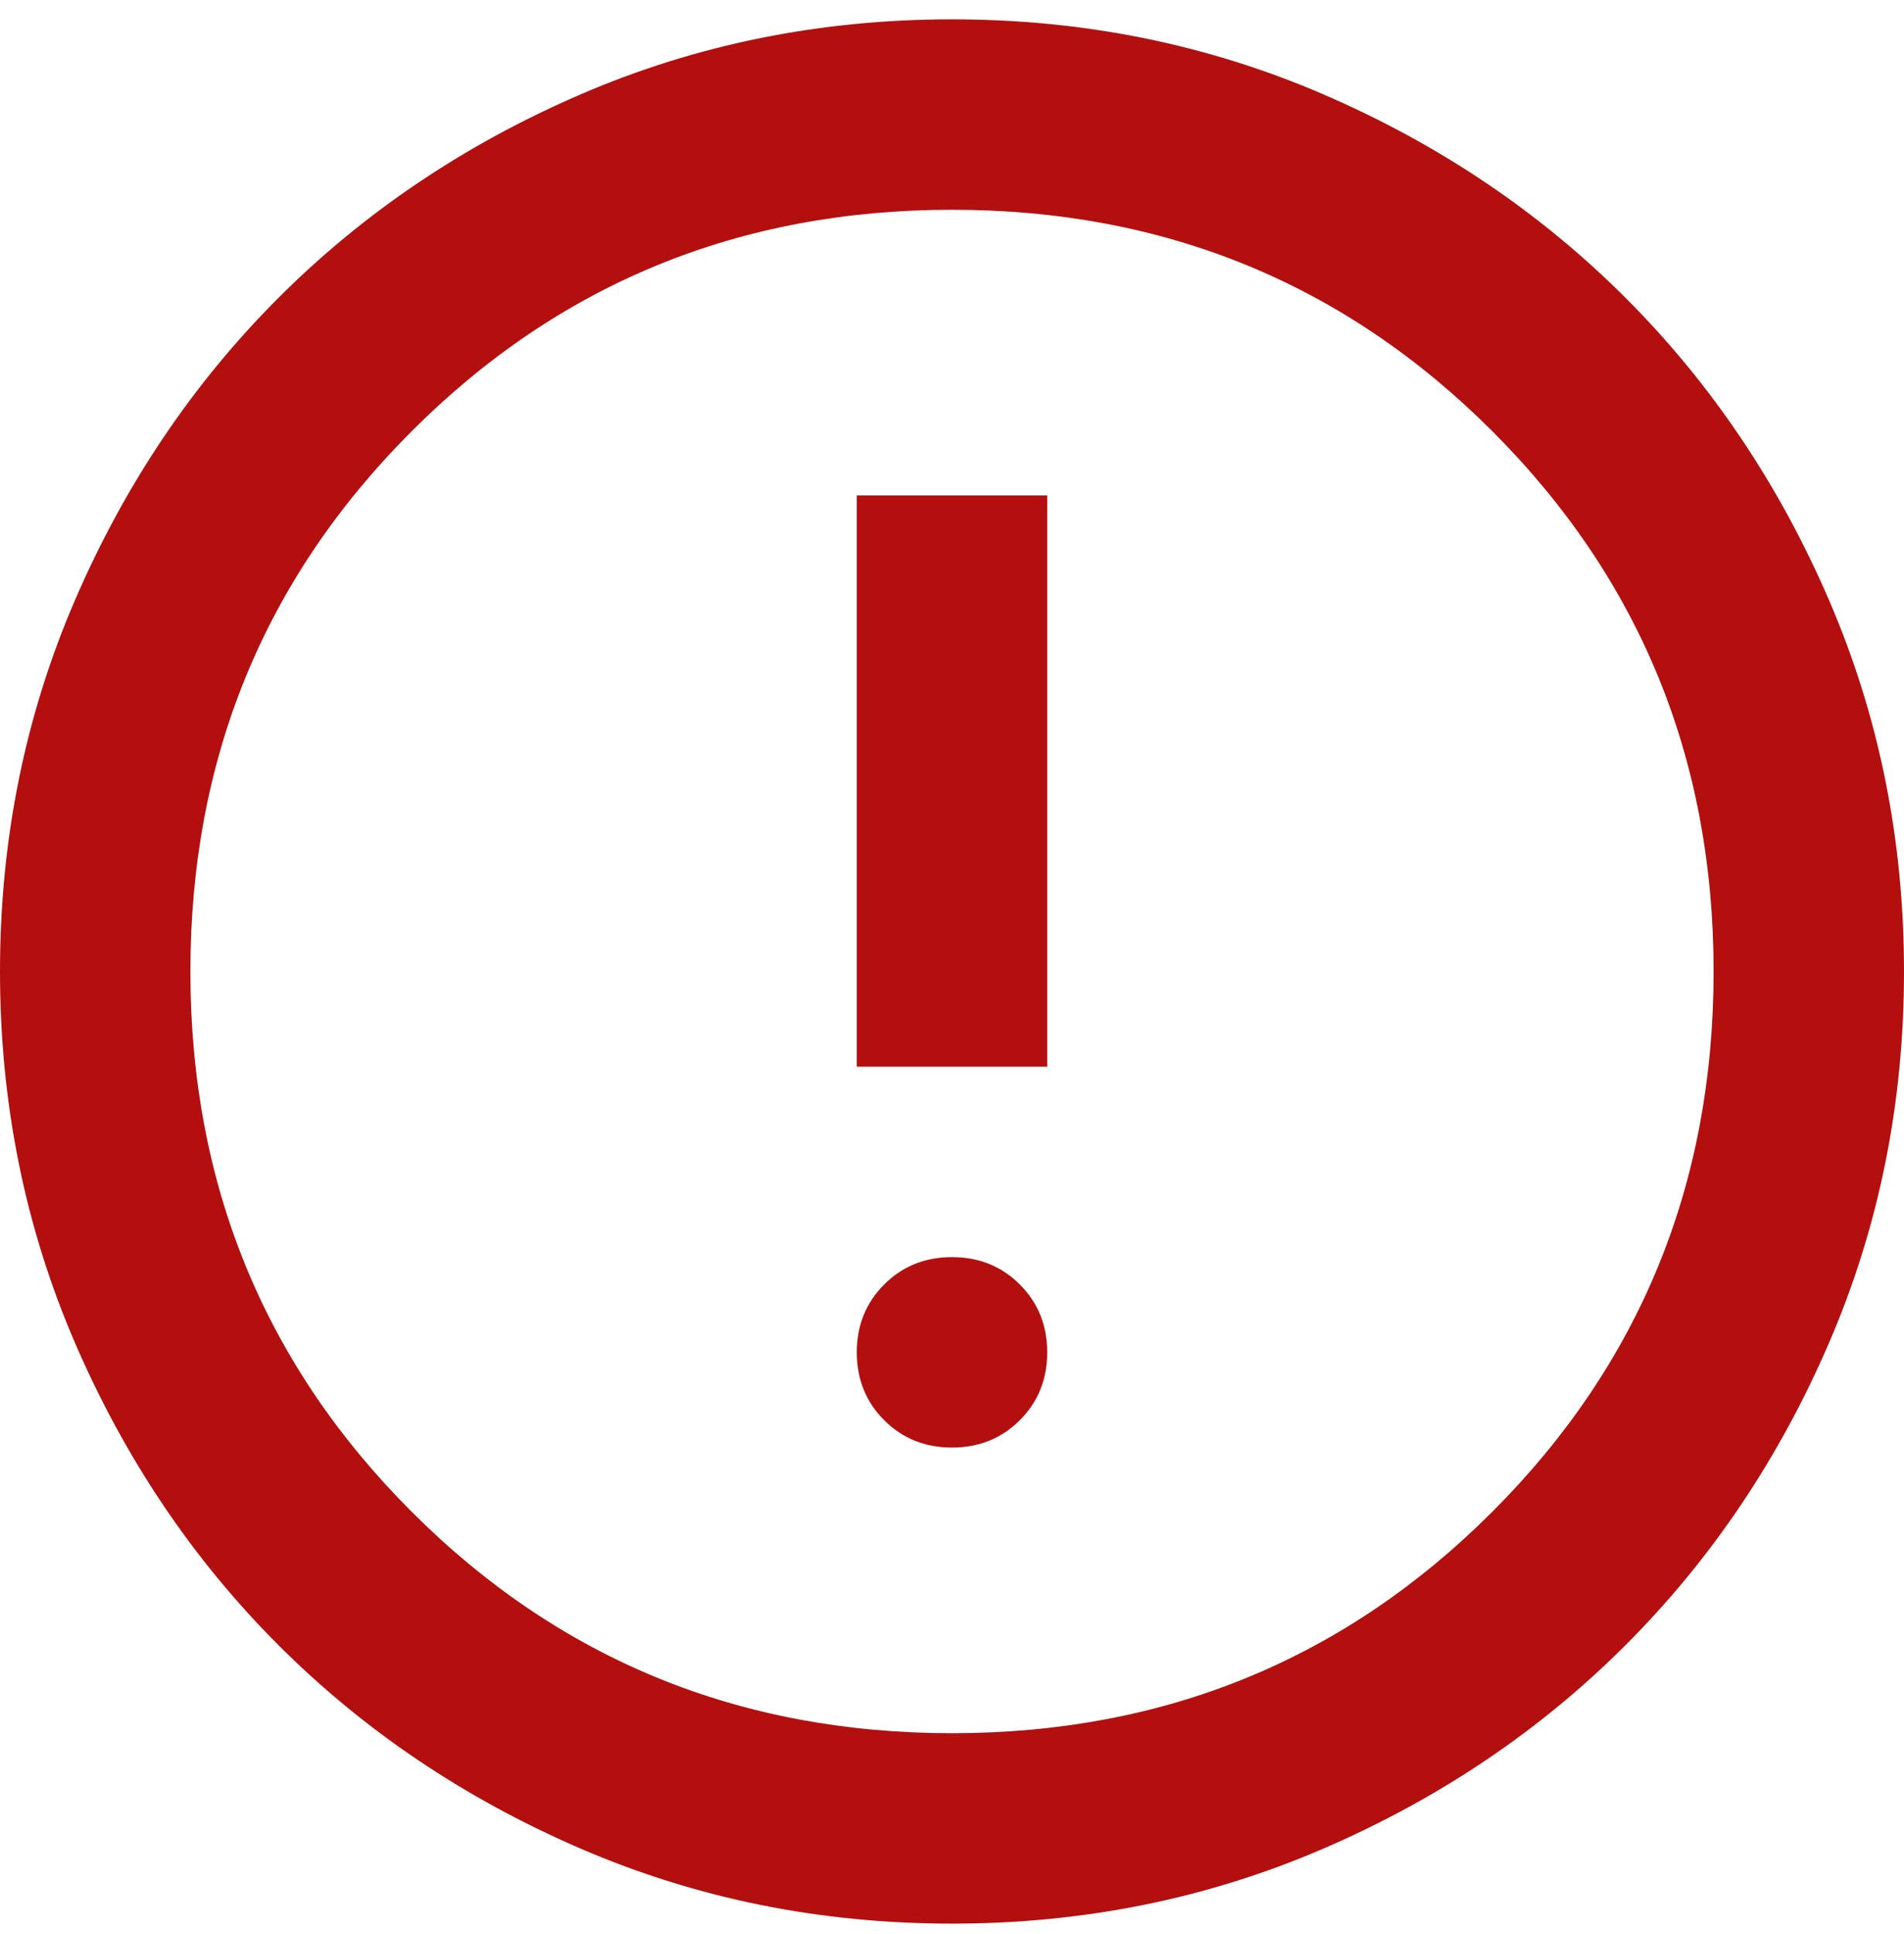 <svg width="64" height="65" viewBox="0 0 64 65" fill="none" xmlns="http://www.w3.org/2000/svg">
<path d="M32 48.65C32.907 48.65 33.667 48.343 34.28 47.73C34.893 47.117 35.2 46.357 35.2 45.45C35.2 44.543 34.893 43.783 34.28 43.17C33.667 42.557 32.907 42.25 32 42.25C31.093 42.25 30.333 42.557 29.72 43.17C29.107 43.783 28.8 44.543 28.8 45.45C28.8 46.357 29.107 47.117 29.72 47.73C30.333 48.343 31.093 48.65 32 48.65ZM28.8 35.85H35.2V16.65H28.8V35.85ZM32 64.65C27.573 64.65 23.413 63.81 19.52 62.13C15.627 60.45 12.24 58.17 9.36 55.29C6.48 52.41 4.2 49.023 2.52 45.13C0.84 41.237 0 37.077 0 32.65C0 28.223 0.84 24.063 2.52 20.17C4.2 16.277 6.48 12.89 9.36 10.01C12.24 7.13 15.627 4.85 19.52 3.17C23.413 1.49 27.573 0.65 32 0.65C36.427 0.65 40.587 1.49 44.48 3.17C48.373 4.85 51.76 7.13 54.64 10.01C57.52 12.89 59.8 16.277 61.48 20.17C63.16 24.063 64 28.223 64 32.65C64 37.077 63.16 41.237 61.48 45.13C59.8 49.023 57.52 52.41 54.64 55.29C51.76 58.17 48.373 60.45 44.48 62.13C40.587 63.81 36.427 64.65 32 64.65ZM32 58.25C39.147 58.25 45.2 55.77 50.16 50.81C55.12 45.85 57.6 39.797 57.6 32.65C57.6 25.503 55.12 19.45 50.16 14.49C45.2 9.53 39.147 7.05 32 7.05C24.853 7.05 18.8 9.53 13.84 14.49C8.88 19.45 6.4 25.503 6.4 32.65C6.4 39.797 8.88 45.85 13.84 50.81C18.8 55.77 24.853 58.25 32 58.25Z" fill="#B30F0F"/>
</svg>
